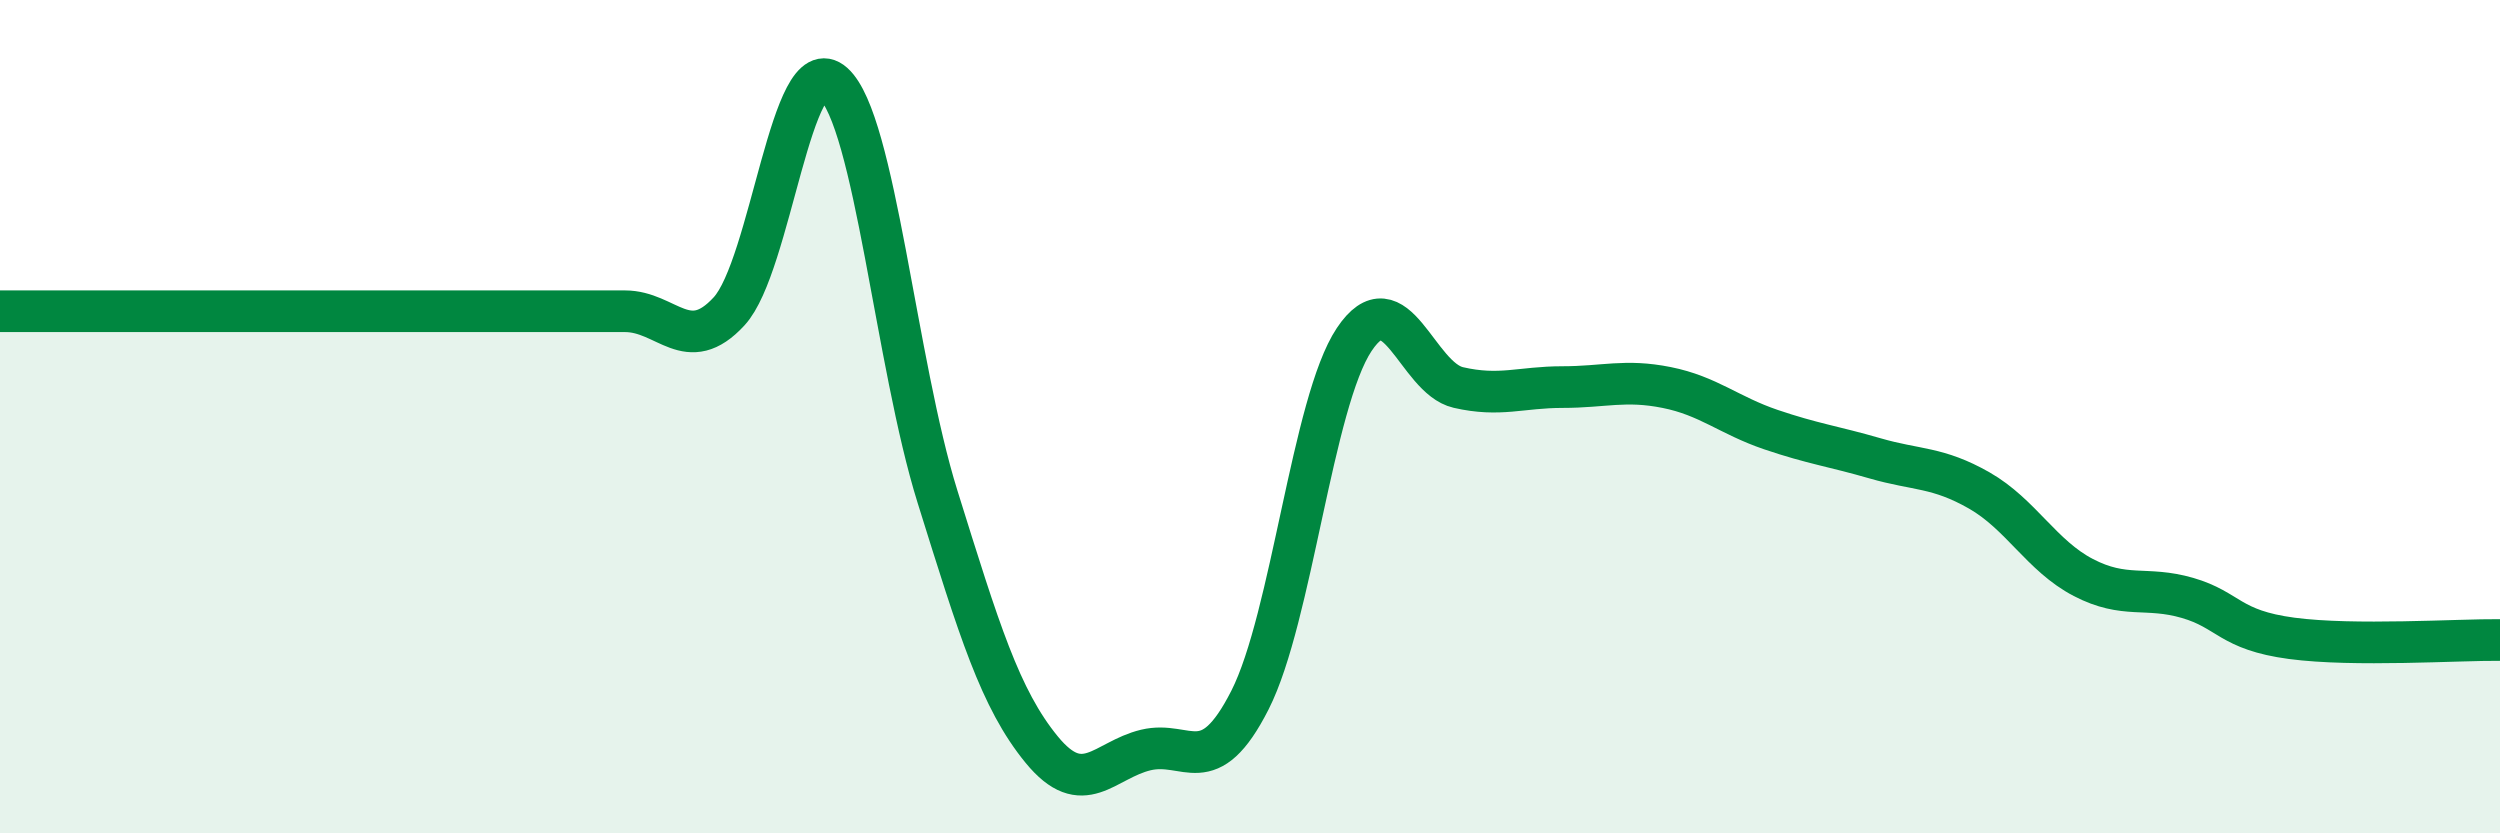 
    <svg width="60" height="20" viewBox="0 0 60 20" xmlns="http://www.w3.org/2000/svg">
      <path
        d="M 0,7.47 C 0.5,7.47 1.5,7.47 2.5,7.47 C 3.5,7.47 4,7.47 5,7.47 C 6,7.47 6.5,7.47 7.5,7.47 C 8.5,7.47 9,7.47 10,7.47 C 11,7.47 11.5,7.47 12.5,7.47 C 13.5,7.47 14,7.47 15,7.47 C 16,7.47 16.5,8.56 17.5,7.47 C 18.5,6.38 19,1.11 20,2 C 21,2.89 21.5,8.72 22.5,11.92 C 23.5,15.12 24,16.77 25,17.99 C 26,19.21 26.5,18.24 27.5,18 C 28.5,17.76 29,18.77 30,16.8 C 31,14.83 31.5,9.65 32.5,8.15 C 33.5,6.65 34,9.07 35,9.3 C 36,9.53 36.5,9.29 37.5,9.29 C 38.5,9.29 39,9.1 40,9.3 C 41,9.5 41.5,9.97 42.5,10.31 C 43.5,10.65 44,10.71 45,11 C 46,11.29 46.5,11.2 47.5,11.77 C 48.5,12.34 49,13.34 50,13.86 C 51,14.38 51.5,14.06 52.5,14.35 C 53.5,14.64 53.5,15.12 55,15.32 C 56.5,15.52 59,15.35 60,15.36L60 20L0 20Z"
        fill="#008740"
        opacity="0.1"
        stroke-linecap="round"
        stroke-linejoin="round"
      />
      <path
        d="M 0,7.47 C 0.5,7.47 1.5,7.47 2.5,7.47 C 3.5,7.47 4,7.47 5,7.47 C 6,7.47 6.5,7.47 7.5,7.47 C 8.5,7.47 9,7.47 10,7.47 C 11,7.47 11.5,7.47 12.5,7.47 C 13.5,7.47 14,7.47 15,7.47 C 16,7.47 16.5,8.56 17.5,7.47 C 18.5,6.38 19,1.11 20,2 C 21,2.89 21.5,8.72 22.5,11.92 C 23.5,15.12 24,16.77 25,17.99 C 26,19.21 26.5,18.24 27.5,18 C 28.5,17.76 29,18.77 30,16.8 C 31,14.83 31.5,9.65 32.5,8.15 C 33.5,6.65 34,9.07 35,9.3 C 36,9.53 36.5,9.29 37.5,9.29 C 38.5,9.29 39,9.1 40,9.3 C 41,9.5 41.5,9.97 42.5,10.31 C 43.5,10.65 44,10.71 45,11 C 46,11.29 46.5,11.2 47.5,11.77 C 48.5,12.34 49,13.34 50,13.86 C 51,14.38 51.5,14.06 52.5,14.35 C 53.5,14.64 53.5,15.12 55,15.32 C 56.5,15.52 59,15.35 60,15.36"
        stroke="#008740"
        stroke-width="1"
        fill="none"
        stroke-linecap="round"
        stroke-linejoin="round"
      />
    </svg>
  